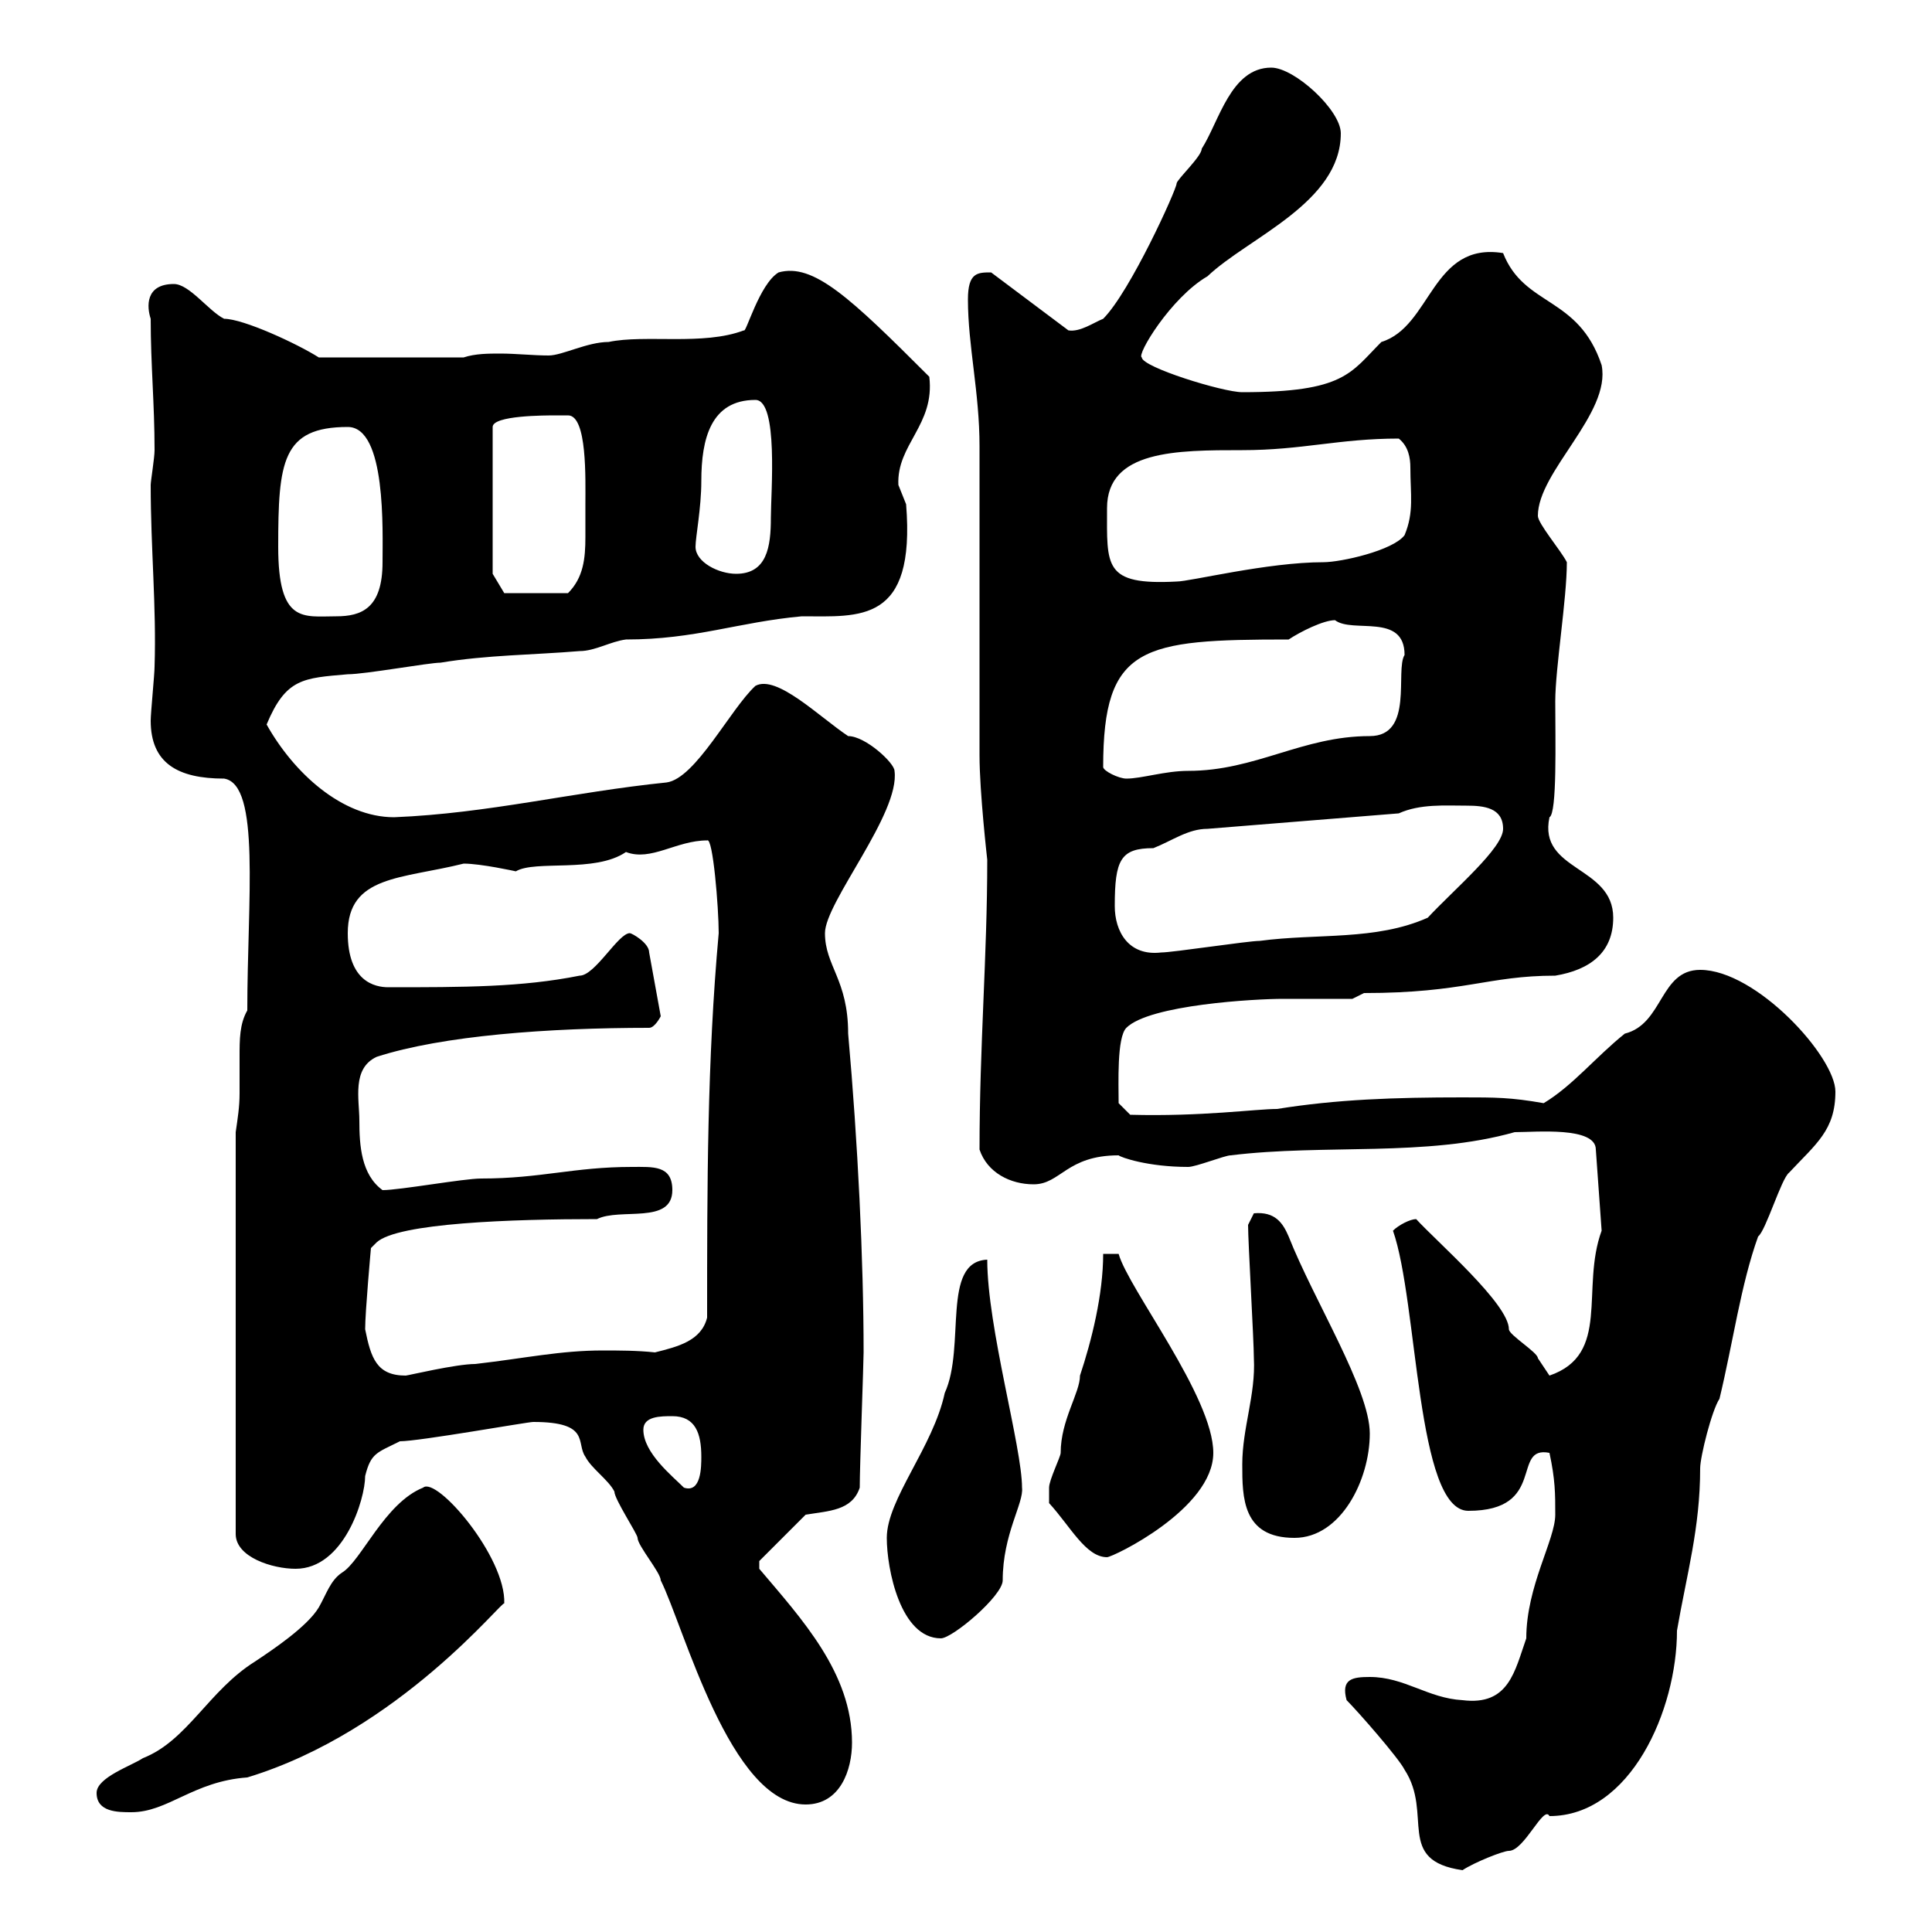 <svg xmlns="http://www.w3.org/2000/svg" xmlns:xlink="http://www.w3.org/1999/xlink" width="300" height="300"><path d="M209.10 264C210.90 265.80 217.20 273 218.10 274.80C222.60 281.70 216.60 288.90 227.10 290.40C228.90 289.20 233.40 287.40 234.30 287.40C236.70 287.40 239.70 280.20 240.60 282C253.20 282 260.40 265.50 260.40 253.20C261.90 244.50 264 237.30 264 228C264 226.20 265.80 219 267 217.20C269.10 208.50 270.30 199.50 273 192C274.20 191.10 276.60 183 277.80 182.10C282 177.60 285 175.50 285 169.50C285 164.10 272.70 150.60 264 150.60C257.70 150.60 258.30 159 252.30 160.50C247.80 164.10 244.20 168.60 239.70 171.30C234.60 170.40 232.20 170.40 227.10 170.40C216.60 170.40 207.60 170.70 198.30 172.20C195 172.20 186.60 173.40 175.50 173.10L173.70 171.30C173.70 168.30 173.40 161.10 174.90 159.60C178.50 156 195 155.10 199.20 155.10C201 155.10 208.20 155.10 210 155.10L211.80 154.20C227.40 154.20 231 151.50 241.50 151.50C246.90 150.60 250.50 147.90 250.50 142.50C250.50 134.40 238.80 135.30 240.60 126.90C241.80 126.30 241.50 114.90 241.50 108.90C241.50 103.80 243.30 93 243.30 87.30C242.40 85.50 238.80 81.30 238.80 80.10C238.80 73.20 250.20 64.20 248.70 56.70C245.10 45.90 236.70 47.70 233.40 39.30C222.30 37.50 222.30 50.70 214.50 53.10C209.70 57.90 208.80 60.90 192.90 60.90C189.90 60.90 177.30 57 177.30 55.50C176.40 55.20 181.80 46.20 187.50 42.90C193.80 36.90 208.20 31.50 208.20 20.70C208.20 17.10 201 10.50 197.40 10.50C191.10 10.50 189.30 18.90 186.60 23.10C186.60 24.30 182.70 27.90 182.70 28.50C182.70 29.40 175.50 45.30 171.30 49.50C169.80 50.10 167.70 51.60 165.90 51.30L153.90 42.30C151.80 42.30 150.30 42.30 150.30 46.50C150.30 53.70 152.10 60.90 152.10 69.30C152.10 73.50 152.10 112.50 152.10 117.30C152.10 123 153.30 133.50 153.30 133.50C153.30 148.50 152.10 162.30 152.10 178.50C153.30 182.10 156.90 183.90 160.50 183.90C164.70 183.90 165.60 179.40 173.70 179.40C174 179.70 178.20 181.20 184.50 181.20C185.70 181.20 190.20 179.40 191.10 179.40C205.80 177.60 221.40 179.70 235.20 175.80C238.50 175.80 247.80 174.90 247.80 178.50L248.70 191.10C245.40 200.10 250.20 210.30 240.60 213.60C240.60 213.60 238.80 210.90 238.80 210.90C238.80 210 234.30 207.30 234.30 206.40C234.30 202.50 223.20 192.90 219.90 189.30C219 189.30 217.20 190.20 216.30 191.10C220.20 202.20 219.90 234.60 228 234.60C240.30 234.60 234.60 224.40 240.60 225.60C241.50 229.80 241.50 231.90 241.50 235.20C241.50 239.10 237 246.30 237 254.40C235.20 259.50 234.30 264.90 227.10 264C221.70 263.70 218.10 260.40 212.70 260.40C210 260.40 208.20 260.70 209.10 264ZM15 278.40C15 281.40 18.30 281.40 20.40 281.40C26.10 281.40 30 276.60 38.40 276C62.10 268.80 78.30 248.10 78.30 249C78.60 241.80 67.80 229.20 65.70 231C59.70 233.40 56.10 242.40 53.10 244.20C51.30 245.40 50.70 247.50 49.50 249.60C47.70 252.60 42.30 256.20 39.60 258C32.40 262.50 29.10 270.30 22.20 273C20.40 274.20 15 276 15 278.40ZM82.80 220.80C91.80 220.80 89.40 224.10 90.90 226.20C91.80 228 94.50 229.80 95.40 231.60C95.40 232.80 99 238.20 99 238.80C99 240 102.60 244.20 102.60 245.40C106.20 252.60 113.40 280.20 125.10 280.20C130.50 280.20 132.30 274.80 132.30 270.60C132.30 259.80 124.50 251.40 117.90 243.60L117.90 242.40L125.10 235.20C128.70 234.60 132.30 234.60 133.50 231C133.50 227.70 134.10 211.50 134.10 210C134.10 195.60 133.20 177.30 131.70 160.50C131.70 152.10 128.10 150 128.10 144.90C128.10 140.10 139.80 126.30 138.90 119.70C138.90 118.50 134.40 114.30 131.70 114.30C127.20 111.30 120.60 104.70 117.30 106.50C113.40 110.10 108 120.90 103.50 121.50C88.80 123 75.90 126.30 61.20 126.90C53.10 126.90 45.60 120 41.40 112.50C44.40 105.30 47.10 105.30 54 104.70C56.70 104.70 66.60 102.90 68.40 102.90C75.60 101.70 82.80 101.70 90 101.10C92.40 101.10 94.80 99.60 97.20 99.30C108 99.30 114.60 96.60 124.50 95.70C133.50 95.70 142.20 96.90 140.70 78.30C140.70 78.30 139.50 75.30 139.50 75.30C139.20 69 145.20 66 144.30 58.50C132 46.20 126.30 40.80 120.90 42.30C117.90 44.10 115.80 51.90 115.50 51.30C109.20 53.70 100.20 51.90 94.50 53.10C91.20 53.10 87.30 55.20 85.20 55.20C82.80 55.20 80.10 54.90 77.70 54.90C75.90 54.90 73.80 54.90 72 55.50L49.50 55.50C46.20 53.40 37.80 49.50 34.80 49.50C32.40 48.30 29.40 44.10 27 44.10C22.50 44.10 22.80 47.70 23.40 49.50C23.40 56.70 24 62.70 24 69.90C24 71.10 23.40 74.70 23.40 75.30C23.40 85.20 24.30 94.20 24 103.50C24 104.70 23.40 110.70 23.40 111.90C23.40 118.50 27.60 120.90 34.80 120.90C40.50 121.80 38.40 139.80 38.40 156.90C37.20 159 37.20 161.40 37.20 164.10C37.20 165.90 37.20 167.70 37.20 169.80C37.20 171.90 36.90 173.70 36.60 175.80L36.60 238.20C36.60 241.80 42.30 243.60 45.90 243.60C53.40 243.60 56.70 232.80 56.70 229.20C57.60 225.60 58.50 225.60 62.10 223.80C65.10 223.80 81.90 220.80 82.80 220.80ZM137.70 238.80C137.70 243.60 139.80 254.40 146.10 254.40C147.90 254.40 155.70 247.80 155.70 245.40C155.70 238.20 159 233.40 158.70 231C158.70 224.70 153.30 206.10 153.30 195.60C146.10 195.90 150 209.10 146.70 216.30C144.90 224.70 137.70 232.80 137.70 238.80ZM162.90 233.40C166.20 237 168.60 241.80 171.90 241.80C172.80 241.80 188.40 234.30 188.40 225.60C188.40 216.90 175.20 200.10 173.70 194.70L171.30 194.70C171.30 201 169.50 208.20 167.70 213.60C167.70 216.30 164.70 220.50 164.70 225.60C164.70 226.20 162.90 229.80 162.90 231C162.90 231.60 162.90 233.70 162.90 233.40ZM192.90 227.40C192.90 232.50 192.90 238.80 201 238.80C208.20 238.80 212.70 229.80 212.70 222.60C212.70 215.70 204 201.90 200.10 192C199.20 189.90 198 188.10 194.70 188.40C194.70 188.40 193.80 190.20 193.80 190.20C193.80 192.90 194.70 208.20 194.70 210.90C195 216.60 192.90 221.70 192.90 227.40ZM99.90 222C99.90 219.90 102.60 219.90 104.40 219.90C108 219.90 108.90 222.60 108.90 226.20C108.90 227.70 108.90 231.90 106.20 231C104.40 229.20 99.90 225.60 99.90 222ZM56.70 206.40C56.70 203.70 57.60 193.80 57.60 193.80L58.50 192.90C61.80 189.90 79.50 189.30 92.70 189.30C96.30 187.50 104.40 190.20 104.40 184.80C104.40 180.90 101.40 181.20 98.10 181.20C89.10 181.20 84 183 74.70 183C72 183 62.10 184.80 59.40 184.80C56.10 182.40 55.80 177.90 55.80 174C55.80 170.70 54.60 165.90 58.50 164.10C68.70 160.80 85.20 159.60 100.80 159.60C101.70 159.60 102.60 157.80 102.60 157.80L100.80 147.90C100.80 146.40 98.10 144.90 97.80 144.90C96 144.90 92.40 151.50 90 151.50C81 153.30 72 153.30 60.30 153.30C58.20 153.30 54 152.40 54 144.90C54 135.90 62.40 136.50 72 134.10C74.70 134.10 80.10 135.30 80.10 135.30C83.10 133.50 92.40 135.60 97.20 132.30C101.10 133.80 105 130.50 109.80 130.50C110.70 129.90 111.60 141 111.60 144.90C109.80 164.70 109.80 184.20 109.80 204.60C108.90 208.20 105.30 209.10 101.70 210C99 209.70 96 209.70 93.60 209.70C87 209.70 81.60 210.90 73.80 211.80C70.80 211.80 63.30 213.60 63 213.60C58.50 213.60 57.60 210.90 56.70 206.40ZM173.10 140.70C173.10 133.50 174 131.70 179.10 131.70C182.10 130.50 184.50 128.70 187.50 128.70L217.20 126.30C220.50 124.80 224.40 125.10 227.70 125.10C230.40 125.10 233.40 125.40 233.40 128.70C233.40 131.70 225.90 138 221.70 142.50C213.60 146.10 204.60 144.90 195.60 146.10C193.80 146.10 182.10 147.90 180.30 147.90C175.20 148.50 173.10 144.60 173.10 140.70ZM171.30 119.10C171.30 100.20 177.30 99.30 200.10 99.30C201.90 98.10 205.50 96.30 207.30 96.30C210 98.40 218.10 95.10 218.10 101.70C216.60 104.10 219.60 114.30 212.70 114.30C202.20 114.30 195 119.70 184.50 119.70C180.90 119.70 177.30 120.90 174.90 120.90C173.70 120.90 171.30 119.70 171.30 119.10ZM43.20 84.90C43.20 71.70 43.80 66.30 54 66.30C60 66.30 59.40 82.50 59.40 87.30C59.40 94.50 56.10 95.70 52.20 95.70C47.10 95.70 43.20 96.90 43.20 84.90ZM76.50 89.10L76.50 66.30C76.50 64.50 84.60 64.50 86.40 64.50C86.70 64.50 87.30 64.50 88.20 64.50C91.20 64.50 90.90 74.40 90.90 78.30C90.90 80.10 90.90 81.60 90.90 83.40C90.90 86.70 90.60 89.70 88.20 92.10L78.30 92.10ZM171.90 78.90C171.90 69.90 182.70 69.90 192.90 69.90C202.20 69.90 207.90 68.10 217.20 68.10C218.70 69.30 219 71.10 219 72.60C219 76.80 219.60 79.50 218.10 83.10C216.30 85.50 208.20 87.30 205.50 87.30C196.80 87.30 184.80 90.30 182.70 90.30C171.30 90.90 171.90 87.90 171.90 78.90ZM108 84.90C108 83.40 108.90 78.90 108.90 74.70C108.90 68.10 110.40 62.10 117.30 62.10C120.90 62.10 119.70 76.50 119.70 80.40C119.70 84.90 119.10 89.10 114.30 89.10C111.60 89.10 108 87.30 108 84.90Z"/></svg>